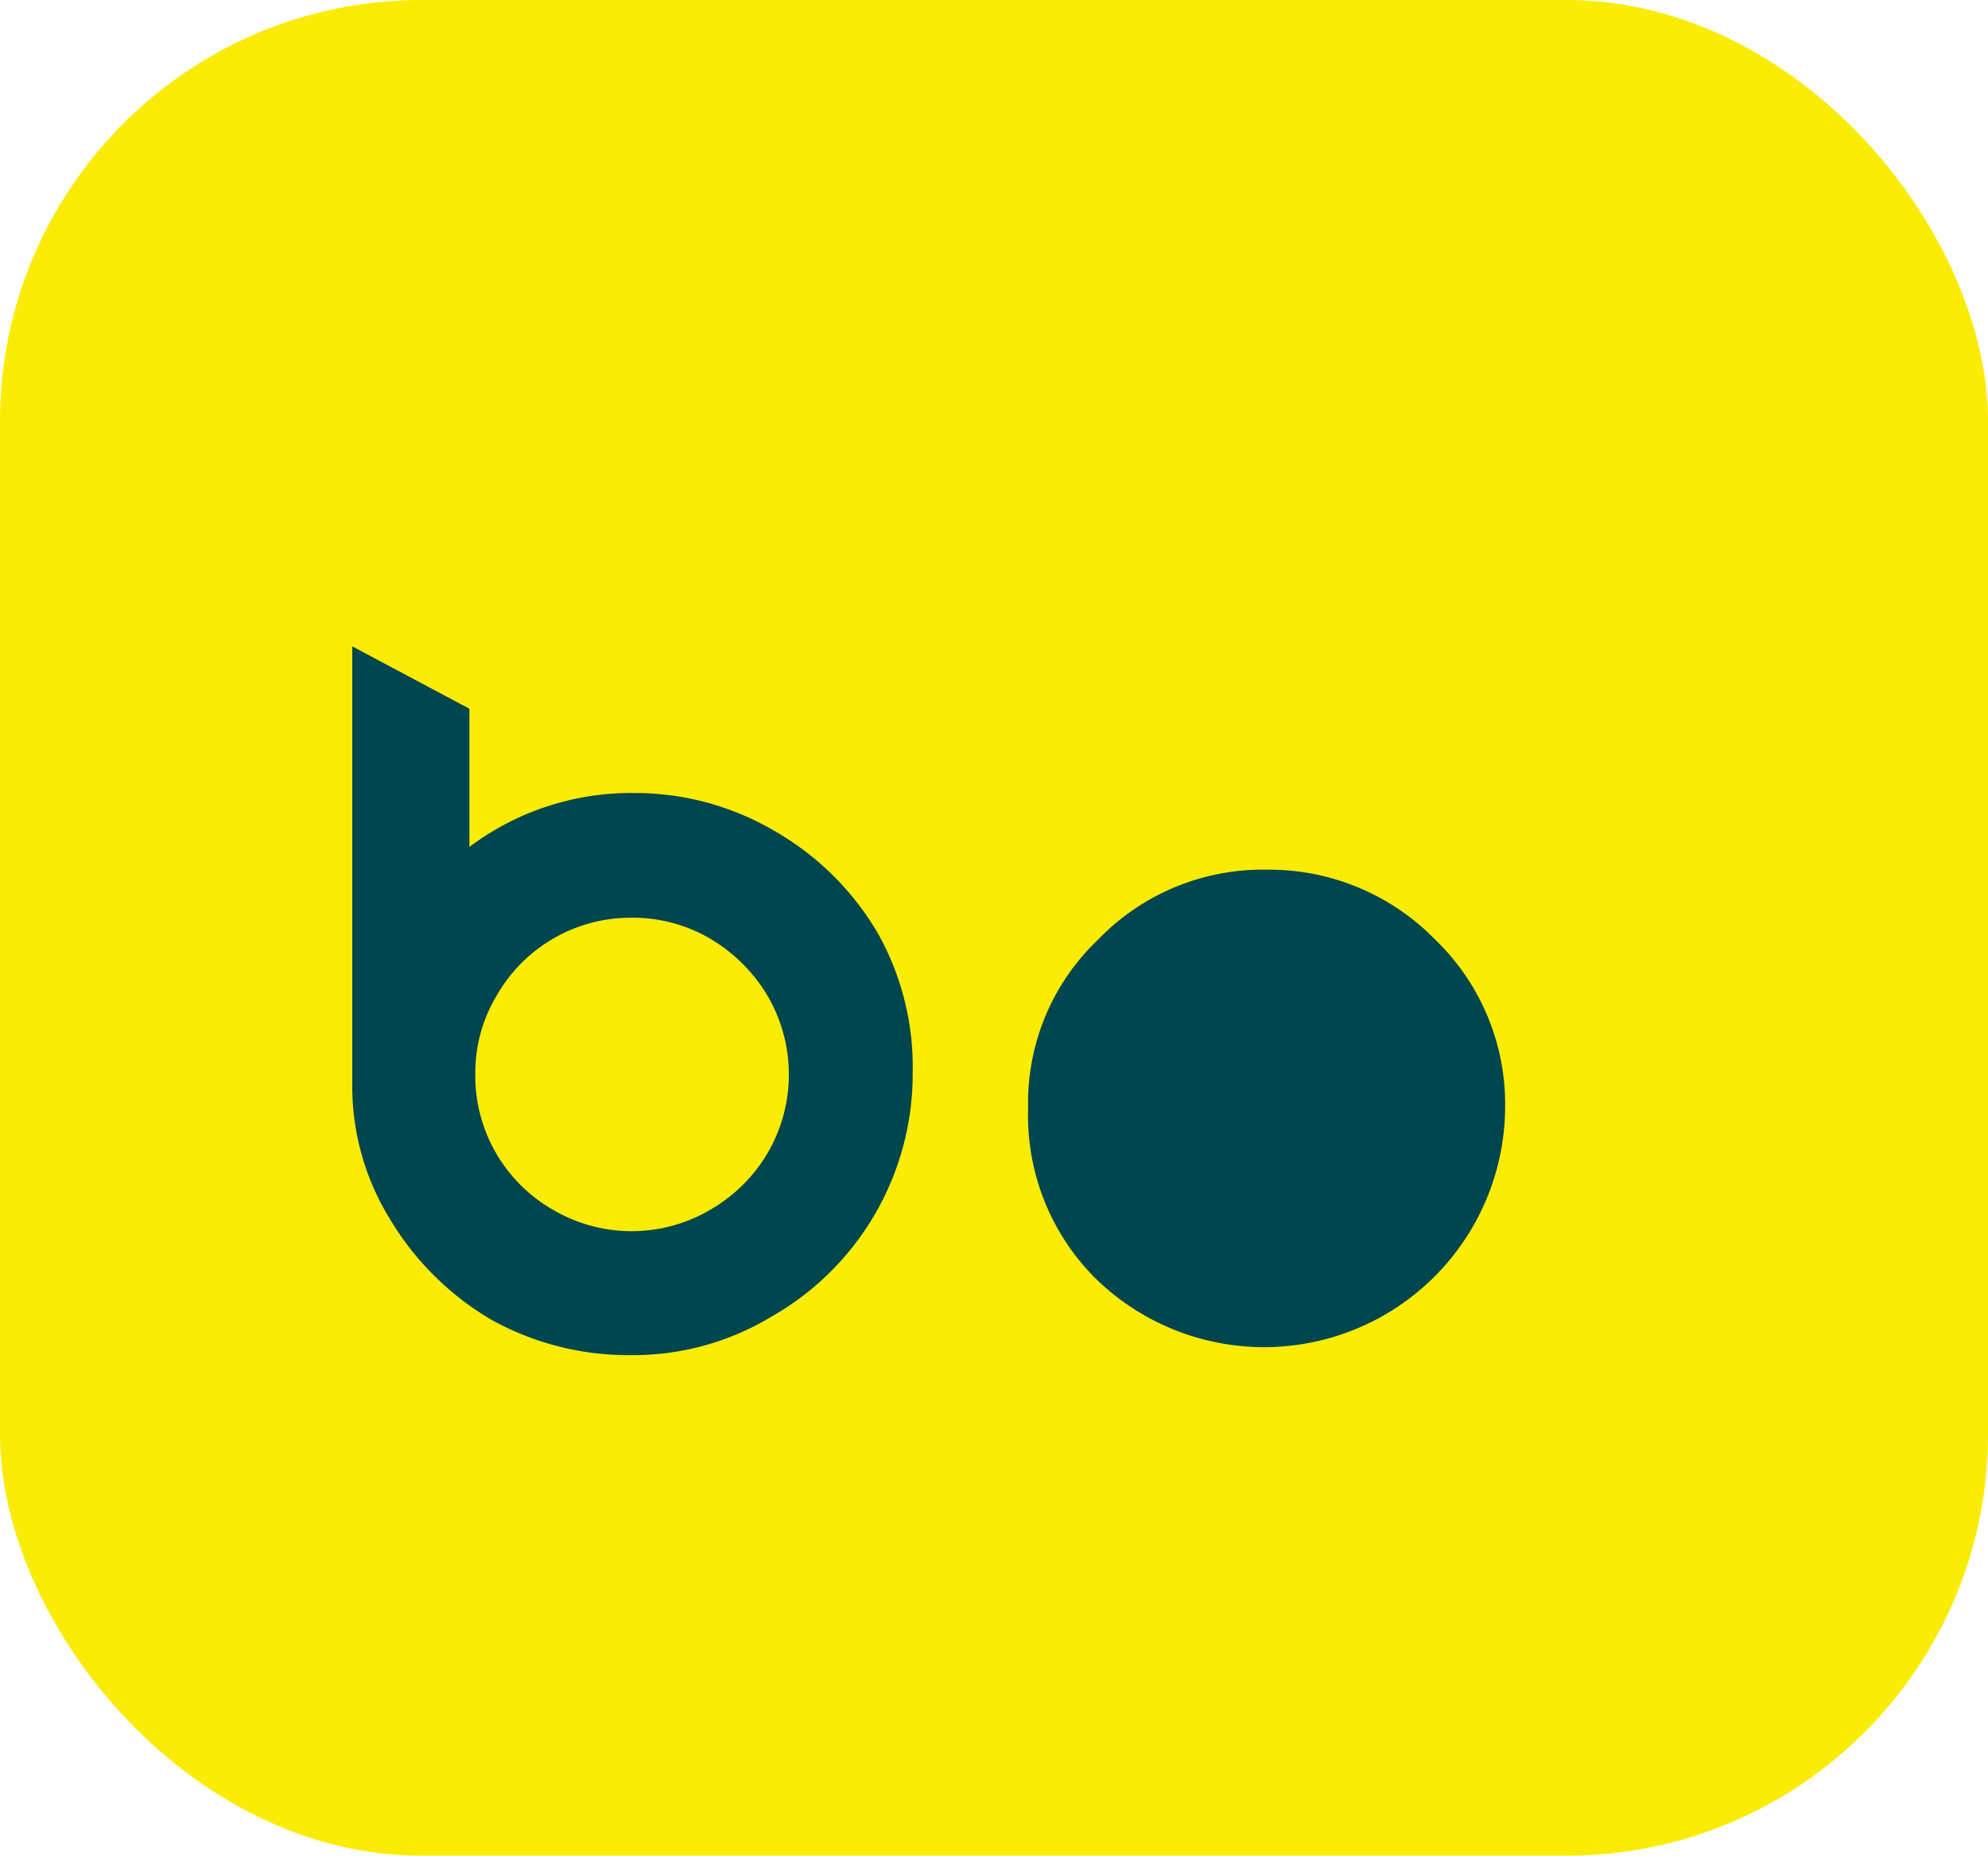 <?xml version="1.0" encoding="UTF-8"?>
<svg xmlns="http://www.w3.org/2000/svg" id="Layer_1" data-name="Layer 1" viewBox="0 0 23.59 22.02">
  <defs>
    <style>.cls-1{fill:#faec05;}.cls-2{fill:#00464e;}</style>
  </defs>
  <rect class="cls-1" width="23.59" height="22.02" rx="5"></rect>
  <path class="cls-2" d="M7.74,10.68v1.64a3.19,3.19,0,0,1,1.95-.64,3.27,3.27,0,0,1,1.67.45,3.35,3.35,0,0,1,1.23,1.22A3.24,3.24,0,0,1,13,15a3.31,3.31,0,0,1-1.67,2.89,3.17,3.17,0,0,1-1.68.46A3.35,3.35,0,0,1,8,17.93,3.42,3.42,0,0,1,6.8,16.74a3,3,0,0,1-.45-1.62V9.94Zm1,5.95a1.84,1.84,0,0,0,1.85,0,1.88,1.88,0,0,0,.69-.68,1.85,1.85,0,0,0,0-1.86,1.93,1.93,0,0,0-.68-.68,1.81,1.81,0,0,0-.94-.25,1.83,1.83,0,0,0-1.6.93,1.78,1.78,0,0,0-.25.93,1.83,1.83,0,0,0,.93,1.61Z" transform="translate(-2.17 -2.27)"></path>
  <path class="cls-2" d="M14.37,15.42a2.67,2.67,0,0,1,.83-2,2.71,2.71,0,0,1,2-.83,2.75,2.75,0,0,1,2,.83,2.71,2.71,0,0,1,.83,2,2.86,2.86,0,0,1-4.88,2A2.73,2.73,0,0,1,14.37,15.42Z" transform="translate(-2.17 -2.27)"></path>
</svg>
